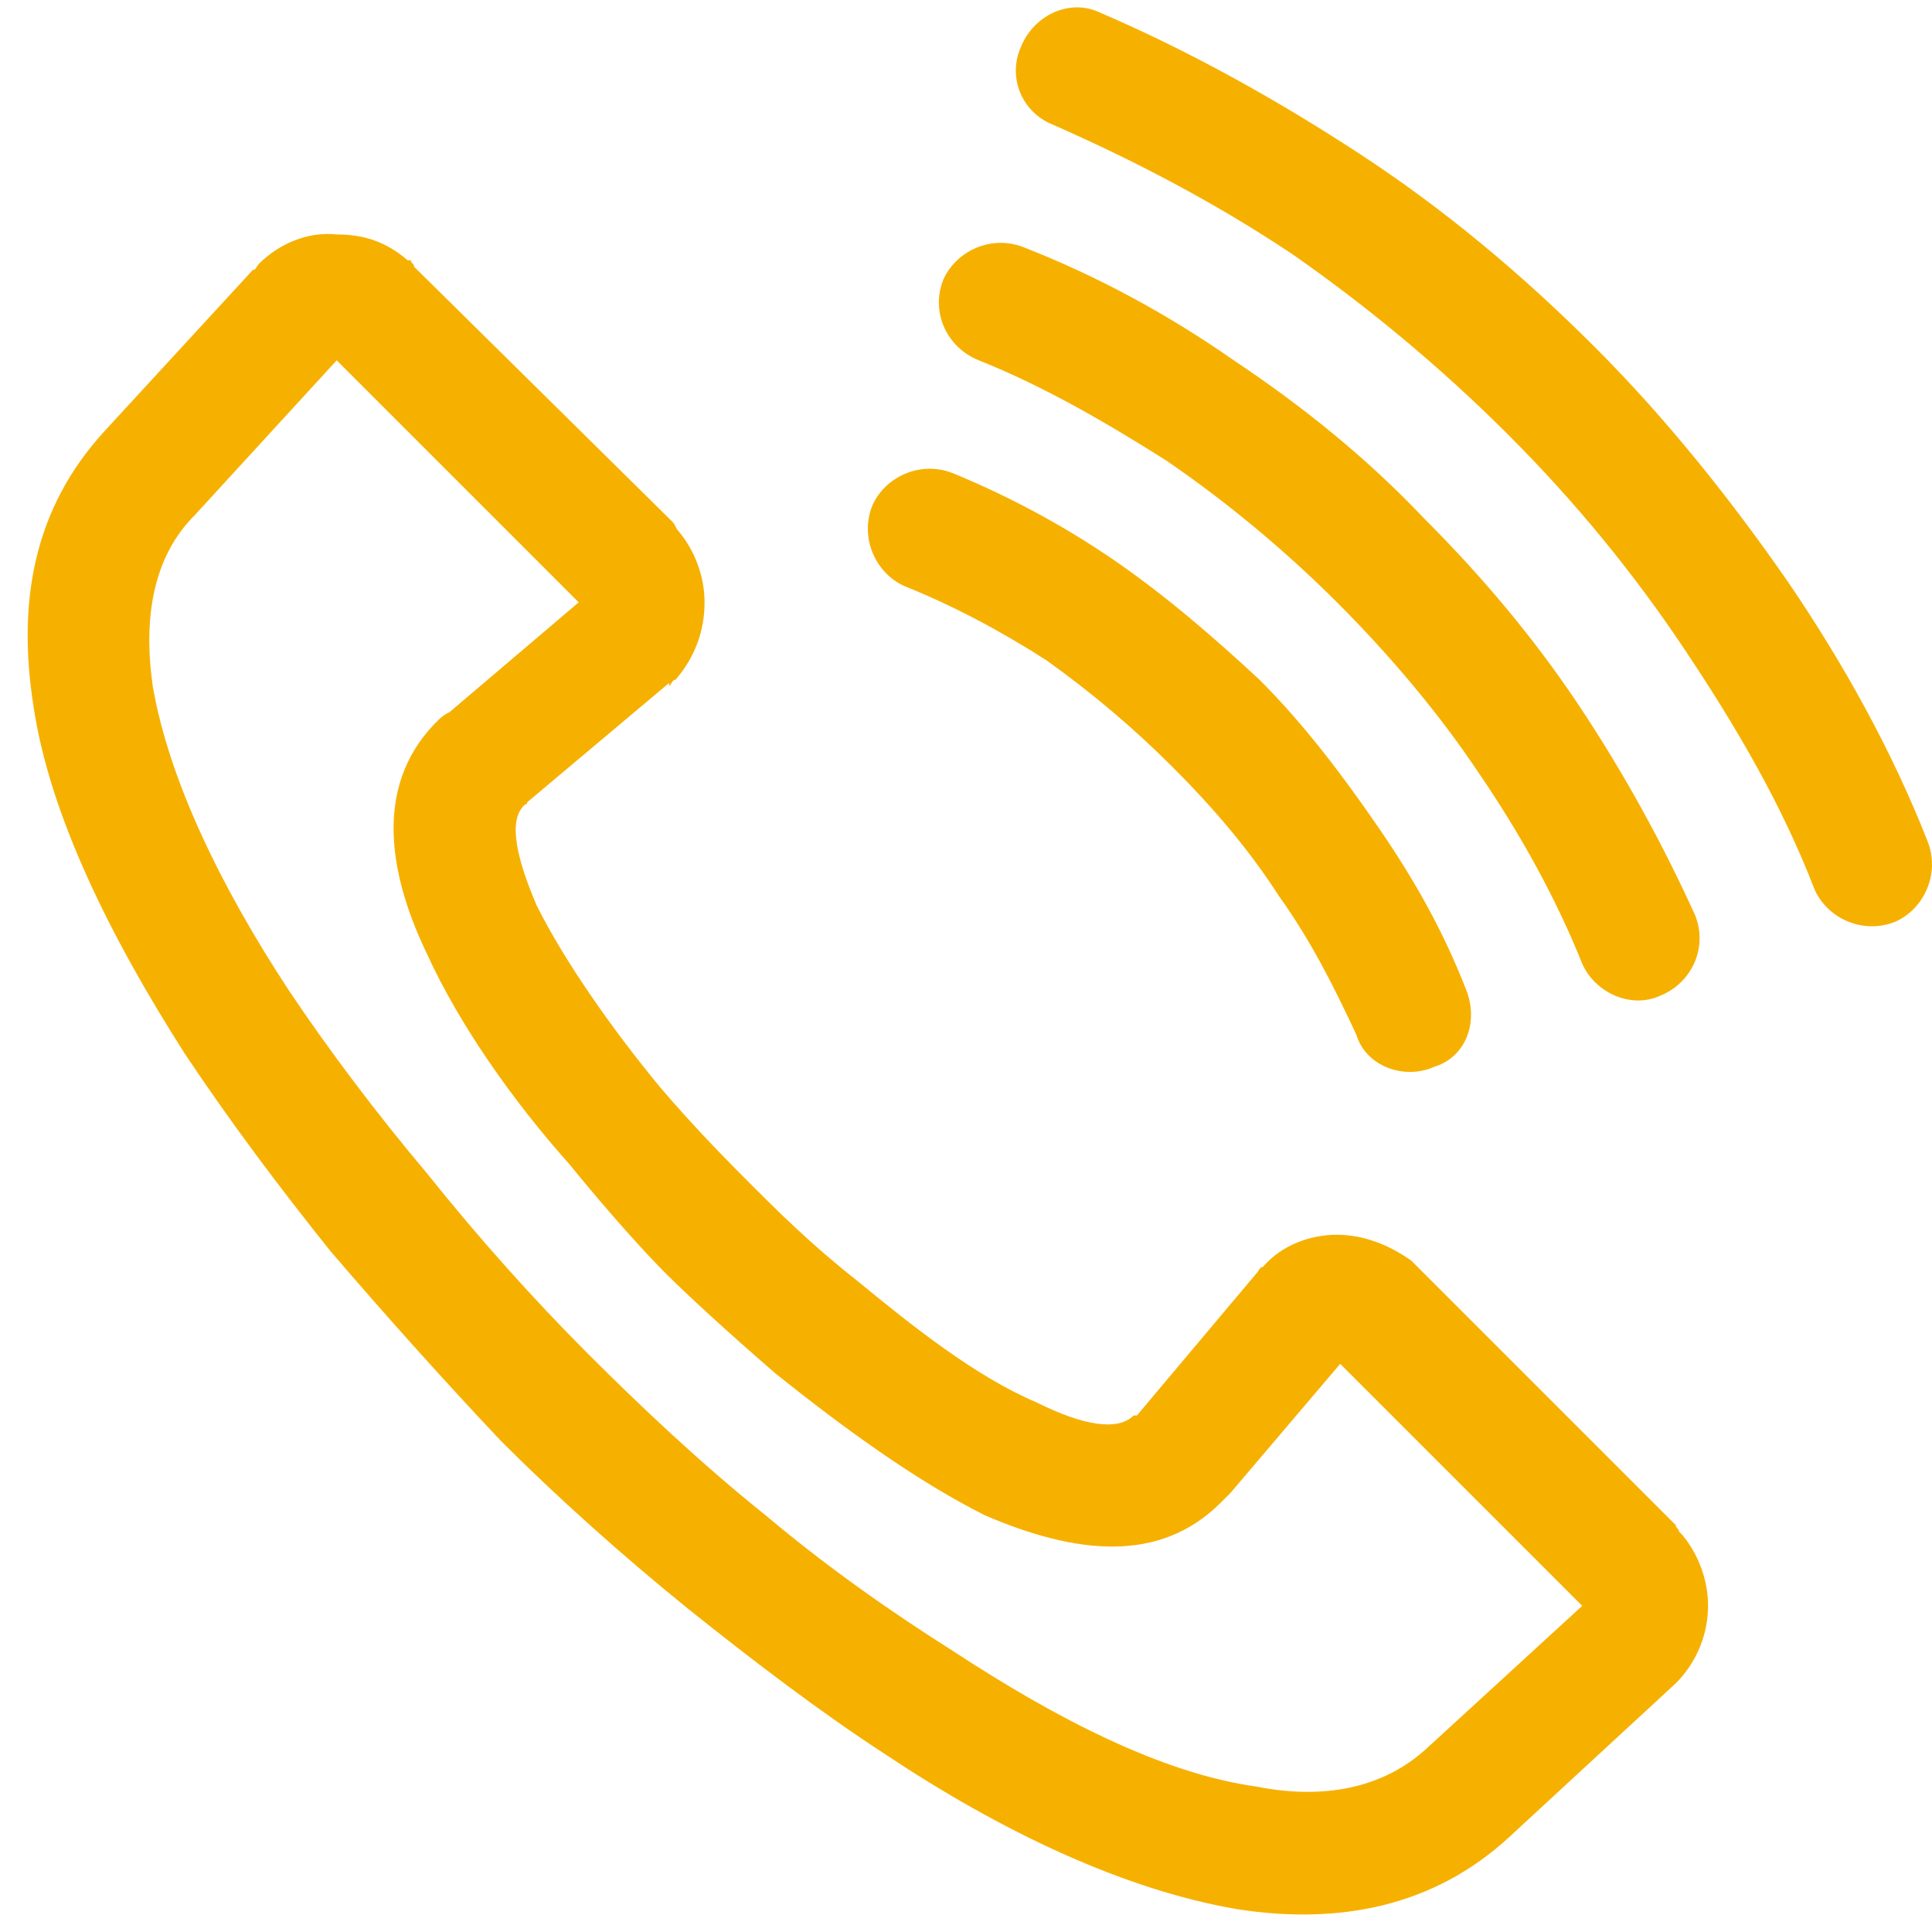 <svg width="46" height="46" viewBox="0 0 46 46" fill="none" xmlns="http://www.w3.org/2000/svg">
<path d="M12.549 19.104C12.549 19.181 12.549 19.104 12.473 19.181C12.088 19.565 12.319 20.487 12.78 21.563C13.471 22.945 14.624 24.559 15.699 25.865C16.544 26.864 17.466 27.786 17.927 28.247C18.465 28.784 19.31 29.63 20.386 30.475C21.692 31.55 23.229 32.779 24.688 33.394C25.764 33.932 26.609 34.086 26.993 33.701C27.07 33.701 27.07 33.701 27.07 33.701L29.913 30.321C29.989 30.244 29.989 30.167 30.066 30.167C30.527 29.63 31.218 29.399 31.833 29.399C32.448 29.399 33.062 29.63 33.6 30.014C33.677 30.09 33.754 30.167 33.754 30.167L39.9 36.313C39.9 36.39 39.977 36.39 39.977 36.467L40.054 36.544C40.438 37.005 40.668 37.62 40.668 38.234C40.668 38.849 40.438 39.54 39.9 40.078L35.905 43.766C34.138 45.379 31.91 45.84 29.451 45.456C26.762 44.995 23.843 43.612 21.077 41.768C19.541 40.77 17.927 39.54 16.391 38.311C14.777 37.005 13.241 35.622 11.935 34.316C10.629 32.933 9.246 31.397 7.863 29.783C6.634 28.247 5.481 26.71 4.406 25.097C2.639 22.331 1.179 19.412 0.795 16.799C0.411 14.341 0.795 12.113 2.485 10.269L6.019 6.428C6.096 6.428 6.096 6.351 6.173 6.274C6.634 5.813 7.325 5.506 8.017 5.582C8.631 5.582 9.169 5.736 9.707 6.197H9.784C9.784 6.274 9.86 6.274 9.86 6.351L16.007 12.42C16.084 12.497 16.084 12.574 16.16 12.651C16.544 13.112 16.775 13.726 16.775 14.341C16.775 15.032 16.544 15.647 16.084 16.185C16.007 16.185 16.007 16.262 15.93 16.338V16.262L12.549 19.104ZM25.072 2.97C24.304 2.663 23.997 1.818 24.304 1.126C24.611 0.358 25.456 -0.026 26.148 0.281C28.299 1.203 30.373 2.356 32.371 3.662C34.368 4.968 36.212 6.504 37.979 8.271C39.67 9.962 41.206 11.882 42.589 13.88C43.895 15.801 45.047 17.875 45.893 20.026C46.2 20.794 45.816 21.64 45.124 21.947C44.356 22.254 43.511 21.87 43.204 21.178C42.435 19.181 41.36 17.337 40.13 15.493C38.901 13.649 37.518 11.959 35.905 10.346C34.292 8.732 32.525 7.273 30.758 6.043C28.914 4.814 26.993 3.815 25.072 2.97ZM21.538 13.957C20.847 13.649 20.463 12.804 20.77 12.036C21.077 11.345 21.922 10.96 22.691 11.268C23.997 11.806 25.303 12.497 26.532 13.342C27.761 14.187 28.914 15.186 29.989 16.185C31.065 17.26 31.987 18.489 32.832 19.719C33.677 20.948 34.368 22.177 34.906 23.56C35.214 24.328 34.906 25.174 34.138 25.404C33.447 25.711 32.525 25.404 32.294 24.636C31.756 23.483 31.218 22.408 30.45 21.332C29.759 20.257 28.914 19.258 27.915 18.259C26.993 17.337 25.994 16.492 24.919 15.724C23.843 15.032 22.691 14.418 21.538 13.957ZM23.305 8.579C22.537 8.271 22.153 7.426 22.46 6.658C22.767 5.967 23.613 5.582 24.381 5.89C26.148 6.581 27.838 7.503 29.375 8.579C30.988 9.654 32.525 10.884 33.907 12.343C35.29 13.726 36.52 15.186 37.595 16.799C38.671 18.413 39.593 20.103 40.361 21.793C40.668 22.561 40.284 23.407 39.516 23.714C38.825 24.021 37.979 23.637 37.672 22.945C37.057 21.409 36.212 19.872 35.214 18.413C34.292 17.03 33.139 15.647 31.833 14.341C30.604 13.112 29.221 11.959 27.761 10.96C26.302 10.039 24.842 9.193 23.305 8.579ZM15.853 30.321C15.392 29.86 14.547 28.938 13.548 27.709C12.242 26.249 10.936 24.405 10.168 22.715C9.169 20.641 8.939 18.566 10.475 17.107C10.475 17.107 10.552 17.03 10.706 16.953L13.779 14.341L8.017 8.579L4.636 12.267C3.637 13.265 3.407 14.725 3.637 16.338C4.022 18.566 5.251 21.102 6.864 23.56C7.786 24.943 8.939 26.48 10.168 27.939C11.397 29.476 12.703 30.936 14.009 32.242C15.238 33.471 16.698 34.854 18.235 36.083C19.694 37.312 21.231 38.388 22.691 39.31C25.149 40.923 27.684 42.229 29.913 42.537C31.449 42.844 32.909 42.613 33.984 41.615L37.672 38.234L31.91 32.472L29.298 35.545C29.221 35.622 29.144 35.699 29.067 35.776C27.608 37.236 25.61 37.005 23.459 36.083C21.769 35.238 20.002 33.932 18.465 32.703C17.313 31.704 16.391 30.859 15.853 30.321Z" fill="#F6B100"/>
</svg>
